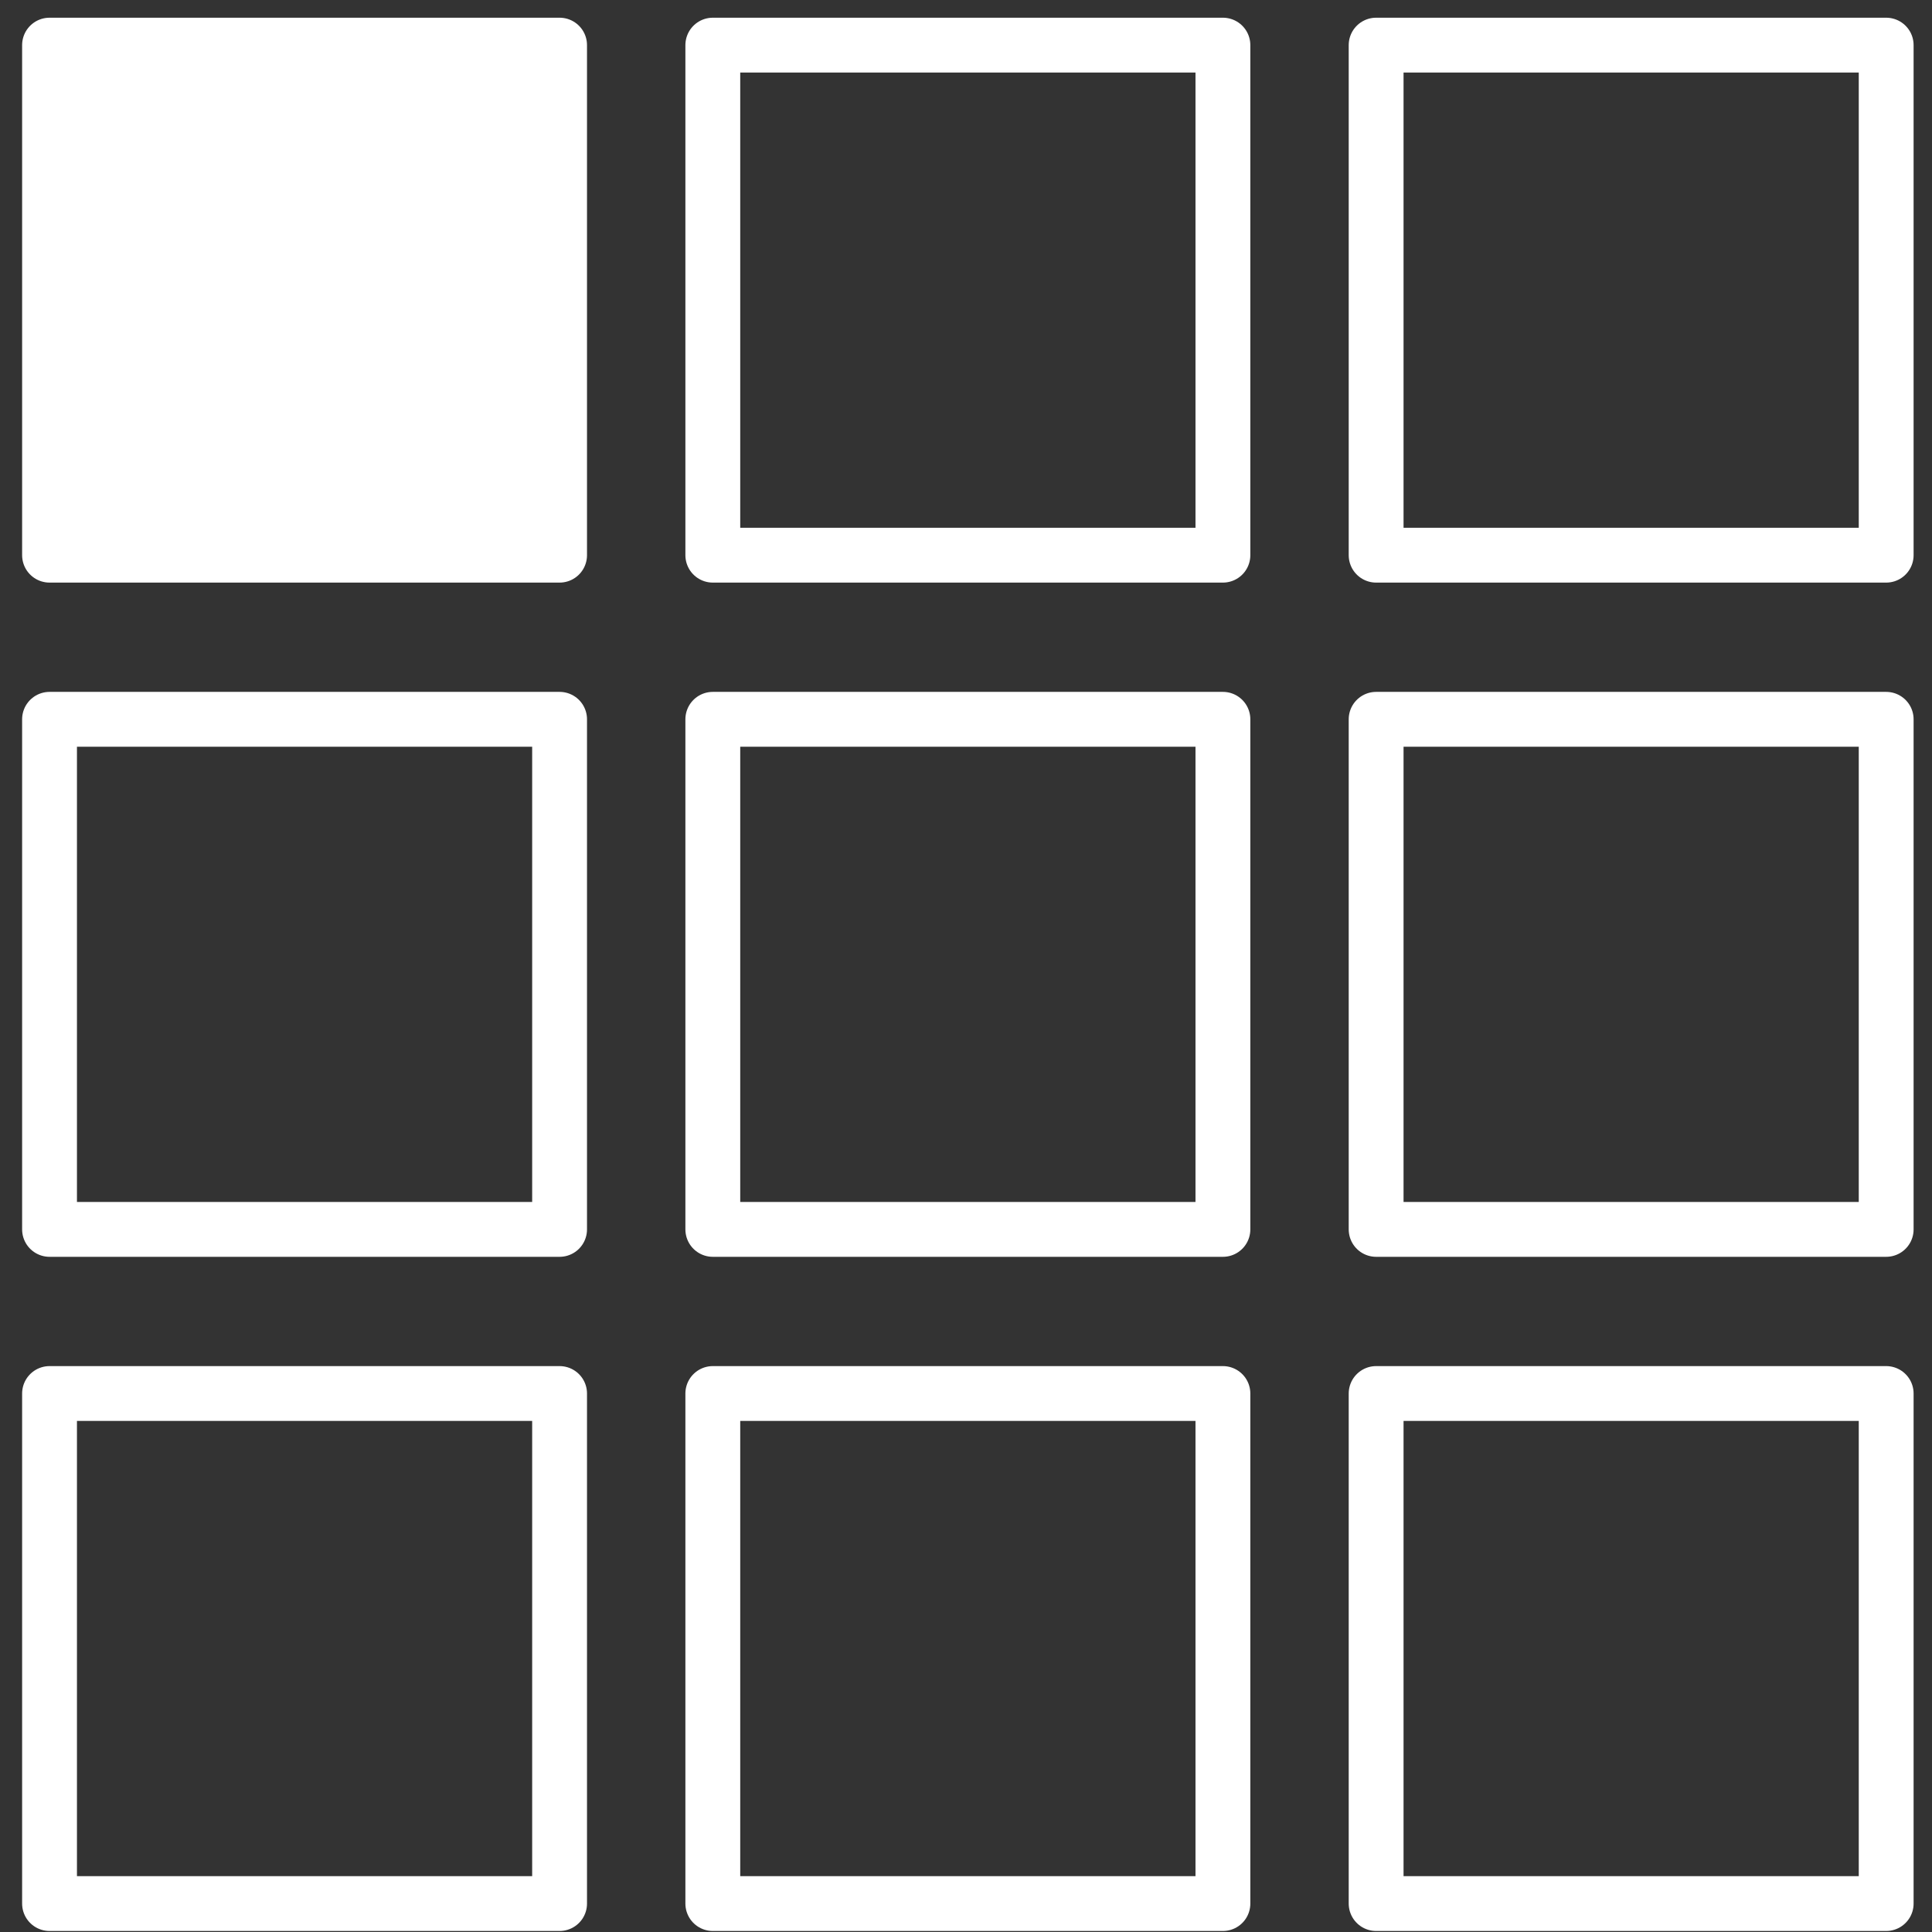 <svg width="39" height="39" viewBox="0 0 39 39" fill="none" xmlns="http://www.w3.org/2000/svg">
<rect x="0" y="0" width="39" height="39" fill="#333333" stroke="none"/>
<path d="M11.296 0.911L1 0.911L1 11.207H11.296V0.911Z" fill="white" stroke="white" stroke-width="1.107" stroke-linecap="round" stroke-linejoin="round"/>
<path d="M11.296 14.52H1L1 24.817H11.296V14.52Z" stroke="white" stroke-width="1.107" stroke-linecap="round" stroke-linejoin="round"/>
<path d="M11.296 28.13H1L1 38.426H11.296V28.13Z" stroke="white" stroke-width="1.107" stroke-linecap="round" stroke-linejoin="round"/>
<path d="M24.686 0.911L14.389 0.911V11.207H24.686V0.911Z" stroke="white" stroke-width="1.107" stroke-linecap="round" stroke-linejoin="round"/>
<path d="M24.686 14.52H14.389V24.817H24.686V14.52Z" stroke="white" stroke-width="1.107" stroke-linecap="round" stroke-linejoin="round"/>
<path d="M24.686 28.13H14.389V38.426H24.686V28.13Z" stroke="white" stroke-width="1.107" stroke-linecap="round" stroke-linejoin="round"/>
<path d="M38.075 0.911L27.779 0.911V11.207H38.075V0.911Z" stroke="white" stroke-width="1.107" stroke-linecap="round" stroke-linejoin="round"/>
<path d="M38.075 14.52H27.779V24.817H38.075V14.52Z" stroke="white" stroke-width="1.107" stroke-linecap="round" stroke-linejoin="round"/>
<path d="M38.075 28.13H27.779V38.426H38.075V28.13Z" stroke="white" stroke-width="1.107" stroke-linecap="round" stroke-linejoin="round"/>
</svg>
